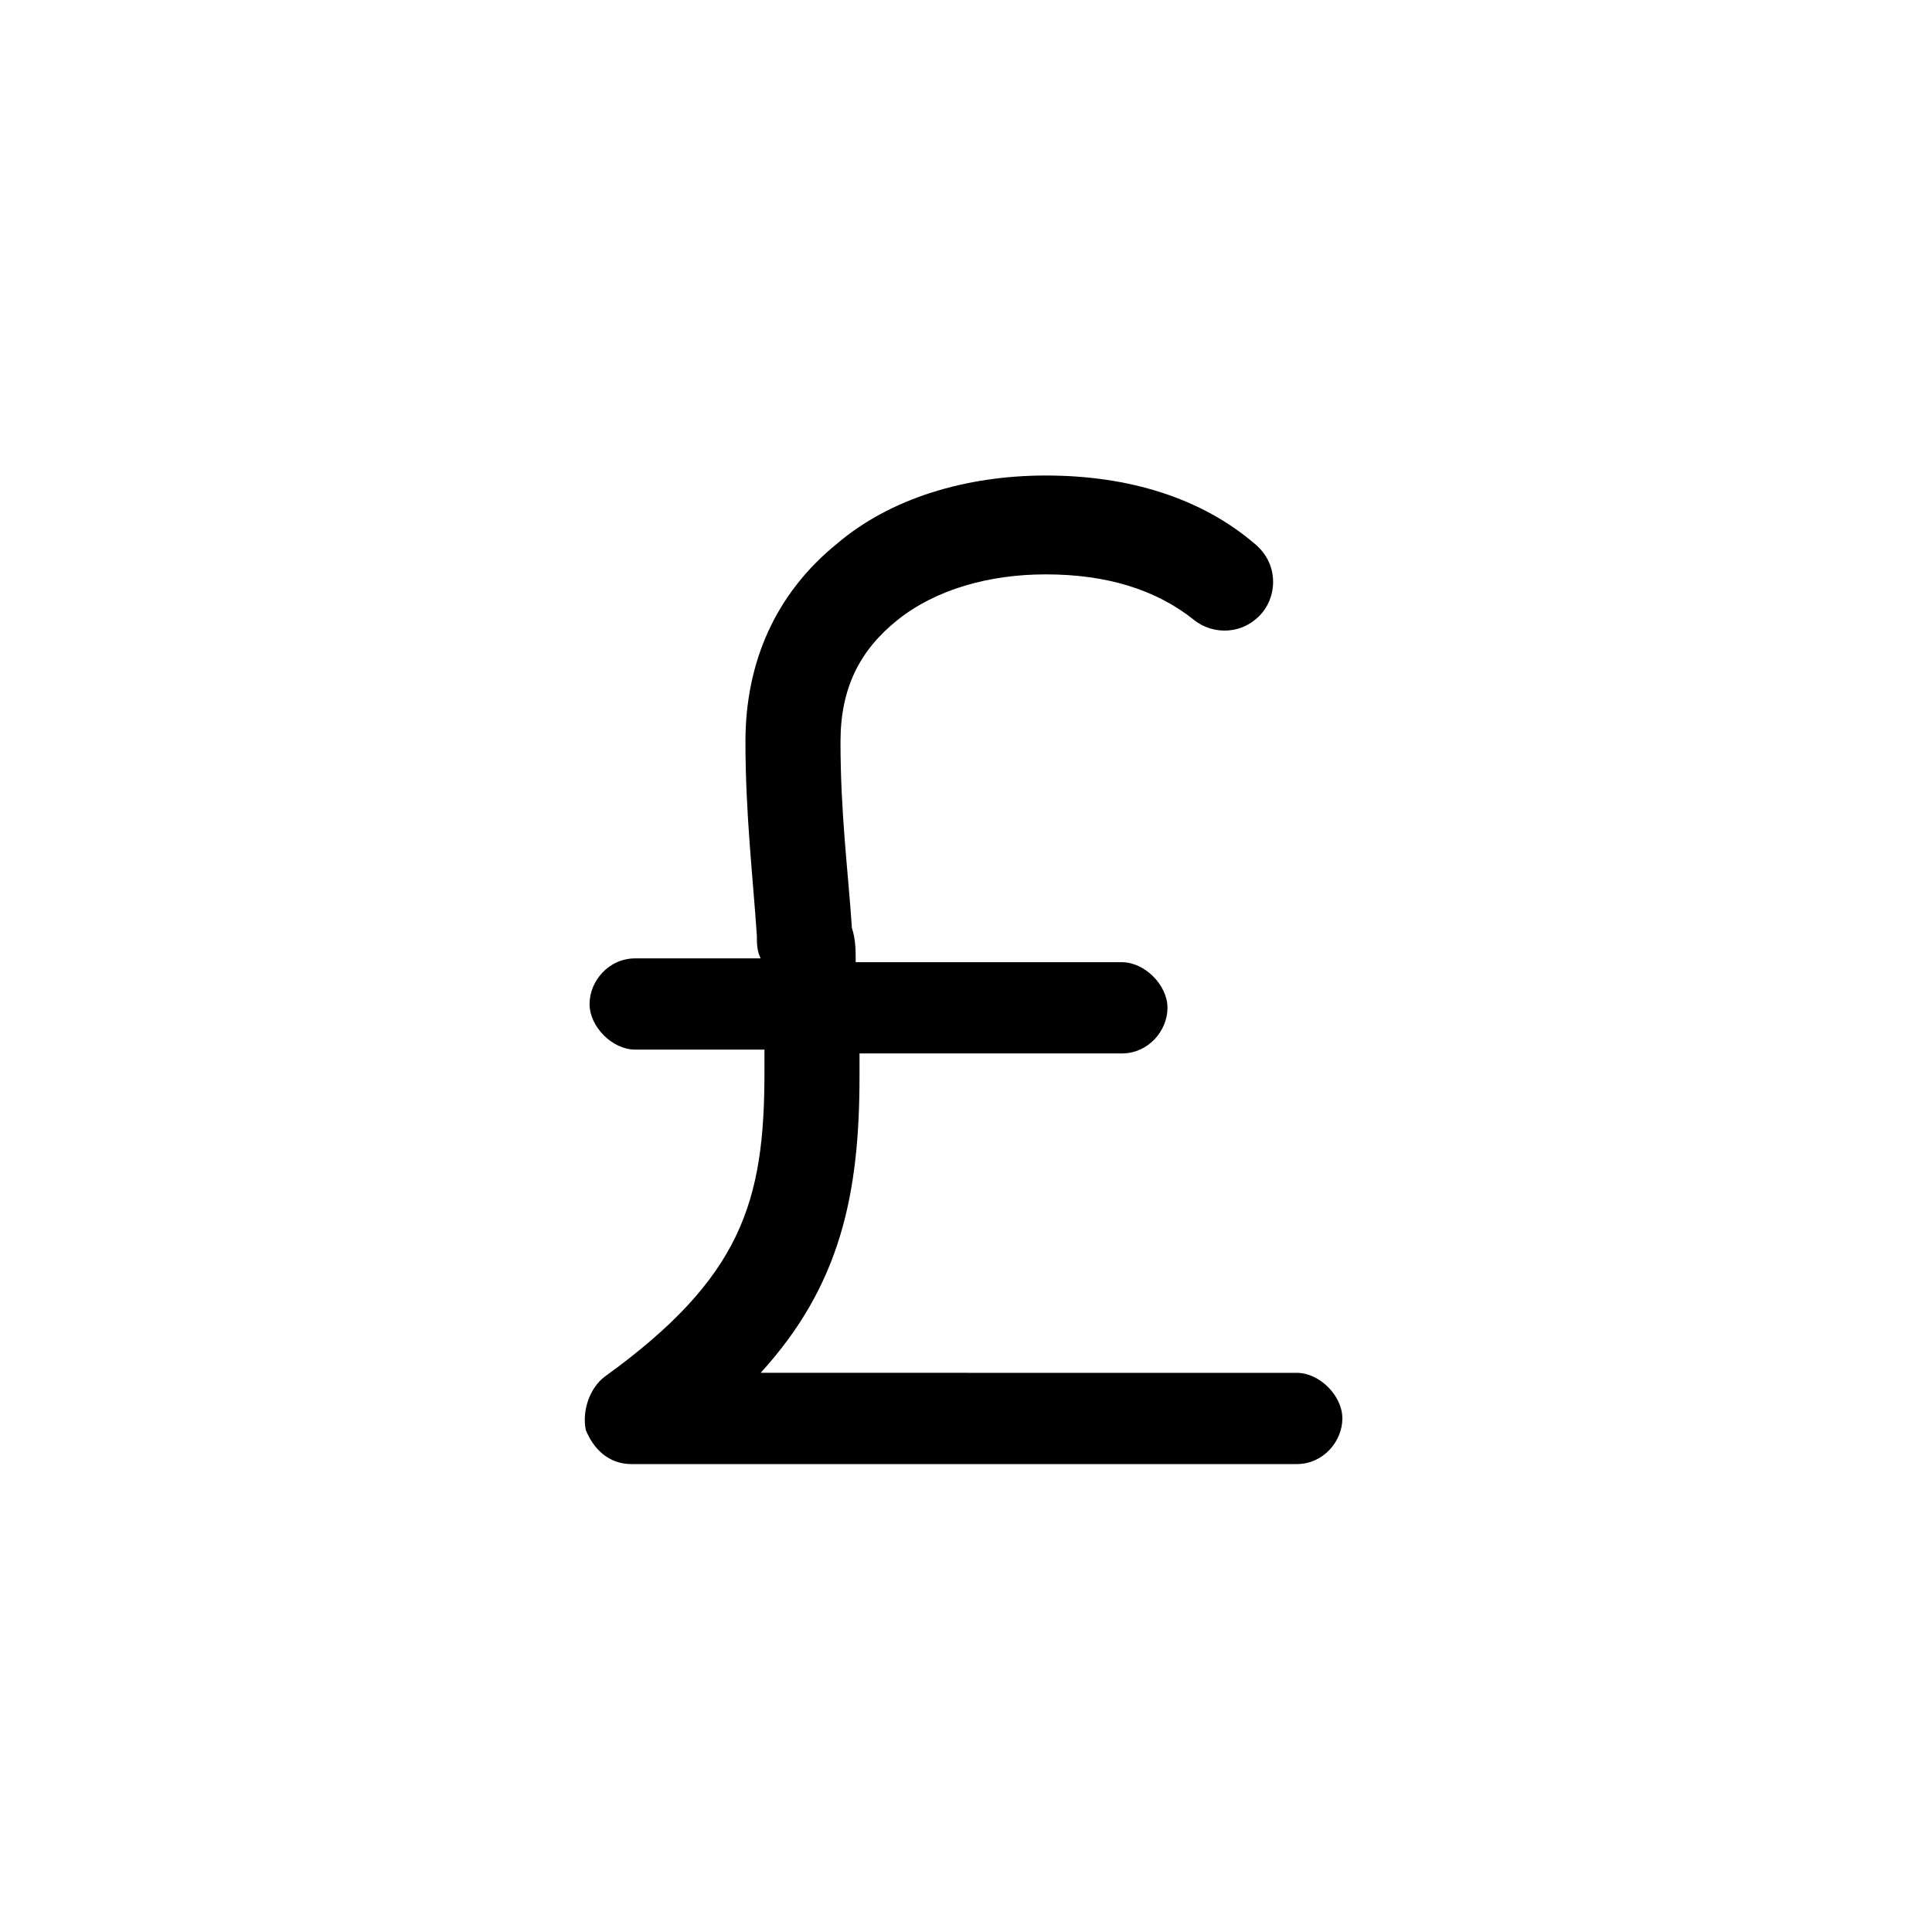 <?xml version="1.0" encoding="UTF-8"?>
<!-- Uploaded to: ICON Repo, www.iconrepo.com, Generator: ICON Repo Mixer Tools -->
<svg fill="#000000" width="800px" height="800px" version="1.1" viewBox="144 144 512 512" xmlns="http://www.w3.org/2000/svg">
 <path d="m304.27 508.82c-4.031 3.023-6.047 9.07-5.039 14.105 2.016 5.039 6.047 9.07 12.09 9.07h176.33c7.055 0 12.09-6.047 12.09-12.09 0-6.047-6.047-12.09-12.09-12.09l-142.07-0.004c21.16-23.176 26.199-47.359 26.199-78.594v-6.047h69.527c7.055 0 12.09-6.047 12.09-12.09 0-6.047-6.047-12.09-12.09-12.09h-70.535c0-3.023 0-6.047-1.008-9.07-1.008-15.113-3.023-30.23-3.023-49.375 0-14.105 5.039-24.184 15.113-32.242 10.078-8.062 24.184-12.09 39.297-12.09 16.121 0 29.223 4.031 39.297 12.09 5.039 4.031 13.098 4.031 18.137-2.016 4.031-5.039 4.031-13.098-2.016-18.137-14.105-12.09-33.25-18.137-55.418-18.137-21.16 0-41.312 6.047-55.418 18.137-16.121 13.098-24.184 31.234-24.184 52.395 0 19.145 2.016 36.273 3.023 51.387 0 2.016 0 4.031 1.008 6.047h-33.25c-7.055 0-12.09 6.047-12.09 12.09 0 6.047 6.047 12.09 12.09 12.09h34.258v6.047c0 34.266-6.043 54.418-42.32 80.613z"/>
</svg>